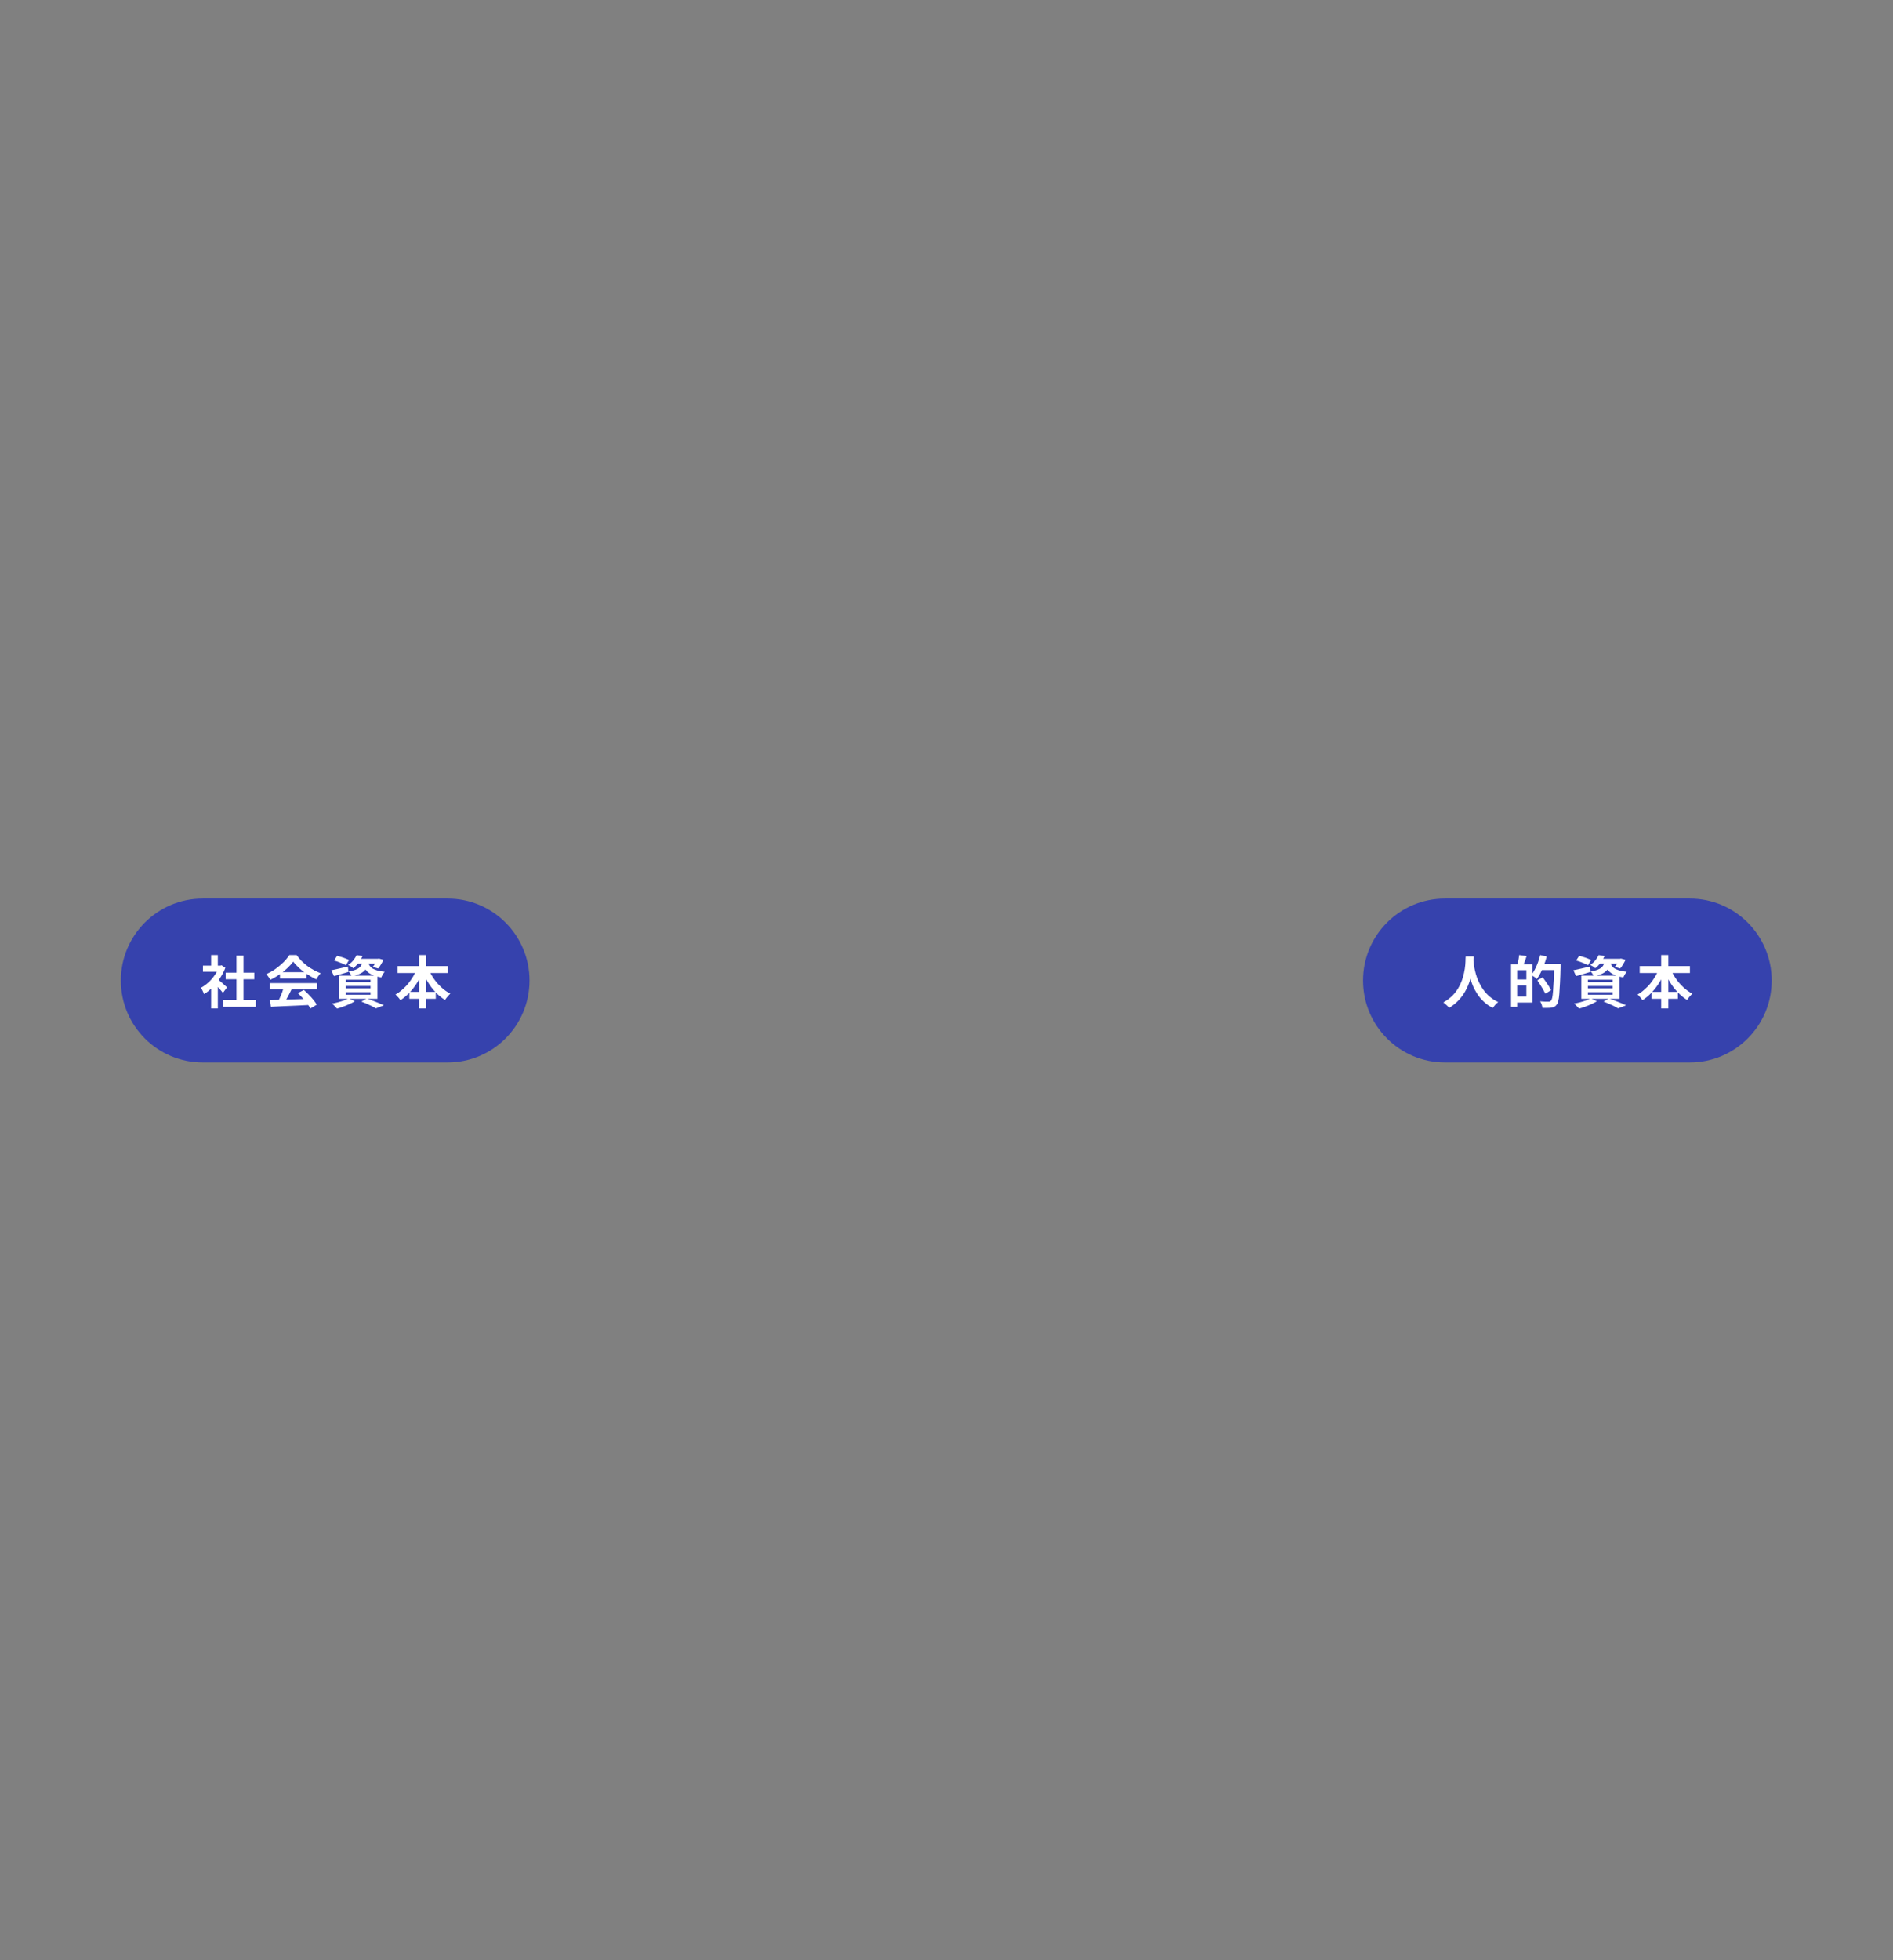 <svg width="458" height="474" viewBox="0 0 458 474" fill="none" xmlns="http://www.w3.org/2000/svg">
<rect x="0" y="0" width="458" height="474" fill="#808080" stroke="none"/>
<path d="M408.837 217.28H349.592C338.65 217.28 329.779 226.151 329.779 237.093C329.779 248.035 338.65 256.905 349.592 256.905H408.837C419.779 256.905 428.65 248.035 428.65 237.093C428.65 226.151 419.779 217.28 408.837 217.28Z" fill="#3642AD"/>
<path d="M354.648 231.267H356.544C356.544 231.652 356.489 232.147 356.434 232.751C356.379 233.356 356.297 234.015 356.187 234.757C356.077 235.499 355.884 236.269 355.637 237.065C355.39 237.862 355.06 238.687 354.62 239.484C354.208 240.281 353.659 241.05 352.999 241.764C352.34 242.479 351.543 243.138 350.608 243.715C350.471 243.496 350.251 243.276 350.004 243.056C349.757 242.809 349.482 242.589 349.207 242.396C350.114 241.874 350.883 241.297 351.515 240.638C352.147 239.978 352.642 239.291 353.027 238.549C353.411 237.835 353.714 237.093 353.933 236.351C354.153 235.609 354.291 234.922 354.401 234.263C354.511 233.603 354.538 232.998 354.565 232.476C354.565 231.954 354.593 231.542 354.62 231.24L354.648 231.267ZM356.462 231.625C356.462 231.789 356.462 232.064 356.517 232.449C356.517 232.834 356.599 233.273 356.681 233.795C356.764 234.318 356.901 234.895 357.066 235.499C357.231 236.104 357.451 236.736 357.753 237.368C358.055 238 358.385 238.632 358.825 239.236C359.237 239.841 359.759 240.418 360.364 240.94C360.968 241.462 361.655 241.929 362.48 242.314C362.205 242.506 361.957 242.726 361.738 243.001C361.518 243.248 361.325 243.496 361.188 243.715C360.336 243.303 359.622 242.809 358.99 242.204C358.358 241.627 357.836 240.995 357.396 240.308C356.956 239.621 356.571 238.934 356.297 238.22C355.994 237.505 355.775 236.818 355.582 236.131C355.39 235.444 355.28 234.812 355.17 234.235C355.088 233.658 355.005 233.136 354.978 232.696C354.95 232.257 354.923 231.954 354.895 231.762L356.489 231.597L356.462 231.625Z" fill="white"/>
<path d="M365.584 233.163H367.068V243.441H365.584V233.163ZM366.491 236.846H370.008V238.275H366.491V236.846ZM366.546 233.163H370.778V242.424H366.546V240.968H369.294V234.592H366.546V233.163ZM367.562 230.938L369.349 231.185C369.211 231.652 369.046 232.119 368.882 232.559C368.717 233.026 368.552 233.411 368.414 233.713L367.095 233.411C367.15 233.163 367.233 232.916 367.288 232.614C367.343 232.311 367.398 232.037 367.453 231.707C367.508 231.377 367.535 231.13 367.562 230.883V230.938ZM372.619 230.938L374.212 231.295C374.048 231.954 373.828 232.641 373.58 233.301C373.333 233.96 373.058 234.592 372.756 235.197C372.454 235.774 372.152 236.296 371.849 236.736C371.767 236.653 371.629 236.543 371.465 236.406C371.3 236.296 371.135 236.159 370.942 236.049C370.778 235.939 370.613 235.829 370.503 235.774C370.805 235.389 371.08 234.922 371.355 234.4C371.629 233.878 371.877 233.328 372.097 232.724C372.316 232.119 372.481 231.515 372.646 230.91L372.619 230.938ZM371.959 237.038L373.251 236.323C373.471 236.626 373.718 236.983 373.993 237.368C374.267 237.752 374.487 238.11 374.735 238.467C374.954 238.824 375.147 239.154 375.284 239.429L373.883 240.281C373.745 240.006 373.58 239.676 373.361 239.291C373.141 238.934 372.921 238.549 372.674 238.165C372.426 237.78 372.207 237.423 371.959 237.065V237.038ZM372.591 233.053H376.603V234.565H372.591V233.053ZM376.026 233.053H377.565V233.521C377.565 233.521 377.565 233.74 377.565 233.795C377.537 235.334 377.483 236.653 377.428 237.725C377.373 238.797 377.318 239.676 377.263 240.39C377.208 241.105 377.125 241.627 377.015 242.039C376.933 242.424 376.796 242.726 376.658 242.891C376.466 243.166 376.273 243.331 376.081 243.441C375.861 243.551 375.614 243.606 375.339 243.66C375.064 243.688 374.735 243.715 374.35 243.715C373.965 243.715 373.553 243.715 373.168 243.715C373.168 243.496 373.113 243.221 373.003 242.919C372.894 242.616 372.784 242.341 372.619 242.122C373.058 242.149 373.471 242.177 373.855 242.204C374.24 242.204 374.515 242.204 374.68 242.204C374.817 242.204 374.927 242.204 375.009 242.149C375.092 242.094 375.174 242.067 375.257 241.957C375.367 241.847 375.477 241.6 375.559 241.215C375.641 240.83 375.696 240.308 375.751 239.648C375.806 238.962 375.861 238.11 375.916 237.065C375.971 236.021 375.999 234.812 376.026 233.383V233.053Z" fill="white"/>
<path d="M380.727 234.592C381.221 234.51 381.826 234.372 382.54 234.208C383.255 234.043 383.969 233.878 384.684 233.713L384.821 235.005C384.217 235.197 383.612 235.389 383.008 235.554C382.403 235.719 381.826 235.884 381.304 236.021L380.672 234.592H380.727ZM384.849 241.407L386.36 242.094C386.003 242.342 385.563 242.561 385.069 242.781C384.574 243.001 384.052 243.221 383.53 243.413C383.008 243.606 382.513 243.77 382.046 243.88C381.936 243.77 381.826 243.633 381.689 243.496C381.551 243.358 381.386 243.193 381.249 243.029C381.112 242.864 380.947 242.754 380.837 242.671C381.331 242.589 381.826 242.479 382.321 242.342C382.815 242.204 383.282 242.067 383.75 241.902C384.189 241.737 384.574 241.572 384.876 241.38L384.849 241.407ZM381.331 232.257L382.073 231.13C382.376 231.212 382.705 231.295 383.063 231.405C383.42 231.515 383.777 231.625 384.107 231.762C384.437 231.899 384.739 232.009 384.959 232.119L384.217 233.383C383.997 233.273 383.722 233.136 383.392 232.999C383.063 232.861 382.705 232.724 382.348 232.586C381.991 232.449 381.634 232.339 381.304 232.257H381.331ZM382.595 235.911H391.828V241.517H382.595V235.911ZM384.189 236.901V237.478H390.152V236.901H384.189ZM384.189 238.412V238.989H390.152V238.412H384.189ZM384.189 239.923V240.528H390.152V239.923H384.189ZM386.772 230.938L388.229 231.185C387.954 231.734 387.652 232.257 387.294 232.751C386.937 233.246 386.498 233.713 385.975 234.125C385.838 233.988 385.646 233.823 385.398 233.686C385.151 233.548 384.931 233.411 384.739 233.356C385.233 232.999 385.673 232.614 386.003 232.202C386.333 231.762 386.607 231.35 386.8 230.965L386.772 230.938ZM388.229 232.339H389.713C389.658 232.834 389.548 233.273 389.383 233.658C389.218 234.07 388.998 234.4 388.696 234.702C388.394 235.005 388.009 235.279 387.514 235.499C387.02 235.719 386.388 235.911 385.591 236.076C385.536 235.911 385.426 235.692 385.288 235.472C385.151 235.252 385.014 235.059 384.849 234.922C385.508 234.812 386.058 234.675 386.47 234.51C386.882 234.345 387.212 234.18 387.459 233.96C387.707 233.74 387.871 233.521 387.981 233.246C388.091 232.971 388.174 232.669 388.229 232.312V232.339ZM386.827 231.844H392.103V232.999H385.92L386.827 231.844ZM387.899 242.232L389.273 241.435C389.768 241.6 390.262 241.792 390.784 241.984C391.306 242.177 391.774 242.369 392.241 242.561C392.708 242.754 393.093 242.946 393.422 243.083L391.499 243.825C391.251 243.688 390.922 243.496 390.537 243.303C390.152 243.111 389.74 242.919 389.3 242.726C388.861 242.534 388.394 242.342 387.926 242.177L387.899 242.232ZM389.63 232.696C389.685 232.944 389.768 233.191 389.905 233.438C390.042 233.685 390.235 233.905 390.509 234.098C390.784 234.29 391.169 234.455 391.664 234.62C392.158 234.785 392.79 234.895 393.587 234.977C393.422 235.142 393.285 235.362 393.12 235.637C392.955 235.911 392.845 236.131 392.763 236.351C391.911 236.214 391.224 236.021 390.674 235.774C390.125 235.527 389.713 235.252 389.383 234.95C389.081 234.647 388.833 234.29 388.696 233.933C388.531 233.576 388.421 233.218 388.311 232.861L389.63 232.724V232.696ZM391.719 231.844H391.938L392.186 231.789L393.285 232.092C393.12 232.449 392.9 232.834 392.68 233.218C392.46 233.603 392.213 233.933 391.993 234.18L390.702 233.795C390.894 233.576 391.087 233.301 391.279 232.971C391.471 232.641 391.609 232.339 391.746 232.064V231.872L391.719 231.844Z" fill="white"/>
<path d="M401.418 234.208L402.93 234.702C402.545 235.692 402.05 236.626 401.501 237.533C400.951 238.439 400.319 239.236 399.632 239.978C398.945 240.72 398.203 241.325 397.406 241.847C397.324 241.71 397.187 241.545 397.049 241.38C396.912 241.215 396.747 241.05 396.609 240.885C396.472 240.72 396.335 240.583 396.197 240.473C396.774 240.171 397.296 239.786 397.819 239.319C398.341 238.852 398.835 238.384 399.275 237.835C399.715 237.285 400.127 236.708 400.484 236.104C400.841 235.499 401.144 234.867 401.391 234.235L401.418 234.208ZM396.719 233.603H408.865V235.279H396.719V233.603ZM399.55 239.841H405.952V241.517H399.55V239.841ZM401.913 230.938H403.644V243.853H401.913V230.938ZM404.166 234.263C404.496 235.059 404.936 235.856 405.458 236.626C405.98 237.395 406.612 238.11 407.299 238.742C407.986 239.374 408.7 239.896 409.47 240.281C409.332 240.39 409.195 240.528 409.03 240.72C408.865 240.885 408.728 241.077 408.563 241.27C408.426 241.462 408.288 241.627 408.178 241.792C407.381 241.297 406.639 240.693 405.952 239.978C405.265 239.264 404.633 238.467 404.084 237.56C403.534 236.681 403.067 235.746 402.655 234.785L404.139 234.29L404.166 234.263Z" fill="white"/>
<path d="M108.298 217.28H49.053C38.111 217.28 29.24 226.151 29.24 237.093C29.24 248.035 38.111 256.905 49.053 256.905H108.298C119.24 256.905 128.111 248.035 128.111 237.093C128.111 226.151 119.24 217.28 108.298 217.28Z" fill="#3642AD"/>
<path d="M53.004 233.493H53.334L53.609 233.411L54.516 234.015C54.186 234.922 53.719 235.774 53.197 236.571C52.647 237.368 52.042 238.11 51.383 238.769C50.723 239.429 50.064 239.951 49.377 240.39C49.322 240.253 49.267 240.061 49.157 239.868C49.047 239.676 48.965 239.456 48.882 239.291C48.8 239.126 48.69 238.962 48.607 238.852C49.239 238.522 49.844 238.082 50.421 237.56C50.998 237.038 51.52 236.433 51.96 235.774C52.427 235.142 52.757 234.455 53.004 233.795V233.493ZM49.102 233.493H53.609V234.977H49.102V233.493ZM51.081 230.938H52.702V234.153H51.081V230.938ZM51.081 238.165L52.702 236.214V243.853H51.081V238.165ZM52.537 236.681C52.537 236.681 52.839 236.901 53.059 237.093C53.279 237.285 53.526 237.478 53.773 237.698C54.021 237.917 54.268 238.137 54.461 238.33C54.653 238.522 54.818 238.659 54.928 238.742L53.938 240.088C53.801 239.923 53.636 239.704 53.444 239.484C53.251 239.264 53.032 239.017 52.812 238.769C52.592 238.522 52.372 238.302 52.18 238.082C51.987 237.862 51.795 237.67 51.63 237.533L52.537 236.736V236.681ZM54.048 241.819H61.88V243.441H54.048V241.819ZM54.598 235.197H61.523V236.791H54.598V235.197ZM57.208 231.075H58.912V242.616H57.208V231.075Z" fill="white"/>
<path d="M70.925 232.531C70.567 233.053 70.073 233.576 69.496 234.125C68.919 234.675 68.287 235.197 67.572 235.664C66.858 236.159 66.143 236.571 65.374 236.928C65.319 236.791 65.237 236.626 65.127 236.461C65.017 236.296 64.907 236.131 64.769 235.966C64.659 235.801 64.522 235.664 64.412 235.554C65.209 235.197 65.951 234.785 66.693 234.263C67.407 233.74 68.067 233.191 68.644 232.614C69.221 232.037 69.661 231.46 70.018 230.938H71.749C72.106 231.432 72.519 231.927 72.958 232.366C73.398 232.806 73.892 233.218 74.387 233.603C74.882 233.96 75.404 234.29 75.953 234.592C76.503 234.895 77.025 235.114 77.575 235.334C77.382 235.527 77.19 235.774 76.998 236.049C76.805 236.324 76.64 236.571 76.503 236.818C75.816 236.488 75.129 236.104 74.415 235.637C73.7 235.169 73.041 234.675 72.436 234.125C71.832 233.576 71.337 233.053 70.925 232.531ZM65.291 237.725H76.723V239.264H65.291V237.725ZM65.346 241.819C66.171 241.819 67.105 241.764 68.177 241.737C69.249 241.71 70.375 241.655 71.557 241.627C72.738 241.6 73.92 241.545 75.074 241.49L75.019 243.001C73.892 243.056 72.766 243.111 71.612 243.166C70.457 243.221 69.358 243.276 68.342 243.303C67.297 243.358 66.363 243.386 65.539 243.441L65.319 241.819H65.346ZM68.644 238.742L70.54 239.236C70.32 239.676 70.1 240.116 69.88 240.555C69.661 240.995 69.413 241.435 69.194 241.819C68.974 242.204 68.754 242.589 68.561 242.891L67.133 242.424C67.325 242.094 67.517 241.71 67.71 241.27C67.902 240.83 68.094 240.418 68.259 239.951C68.424 239.511 68.561 239.099 68.671 238.714L68.644 238.742ZM67.737 235.087H74.167V236.598H67.737V235.087ZM72.051 240.143L73.508 239.374C73.92 239.731 74.332 240.116 74.717 240.528C75.129 240.94 75.486 241.352 75.816 241.764C76.146 242.177 76.421 242.561 76.64 242.919L75.102 243.853C74.909 243.496 74.662 243.111 74.332 242.671C74.002 242.232 73.645 241.792 73.233 241.352C72.821 240.913 72.436 240.5 72.051 240.143Z" fill="white"/>
<path d="M80.215 234.592C80.71 234.51 81.314 234.372 82.029 234.208C82.743 234.043 83.458 233.878 84.172 233.713L84.309 235.005C83.705 235.197 83.1 235.389 82.496 235.554C81.891 235.719 81.314 235.884 80.792 236.021L80.16 234.592H80.215ZM84.337 241.407L85.848 242.094C85.491 242.342 85.052 242.561 84.557 242.781C84.062 243.001 83.54 243.221 83.018 243.413C82.496 243.606 82.001 243.77 81.534 243.88C81.424 243.77 81.314 243.633 81.177 243.496C81.04 243.358 80.875 243.193 80.737 243.029C80.6 242.864 80.435 242.754 80.325 242.671C80.82 242.589 81.314 242.479 81.809 242.342C82.303 242.204 82.771 242.067 83.238 241.902C83.677 241.737 84.062 241.572 84.365 241.38L84.337 241.407ZM80.82 232.257L81.562 231.13C81.864 231.212 82.194 231.295 82.551 231.405C82.908 231.515 83.265 231.625 83.595 231.762C83.925 231.899 84.227 232.009 84.447 232.119L83.705 233.383C83.485 233.273 83.21 233.136 82.881 232.999C82.551 232.861 82.194 232.724 81.836 232.586C81.479 232.449 81.122 232.339 80.792 232.257H80.82ZM82.084 235.911H91.317V241.517H82.084V235.911ZM83.677 236.901V237.478H89.641V236.901H83.677ZM83.677 238.412V238.989H89.641V238.412H83.677ZM83.677 239.923V240.528H89.641V239.923H83.677ZM86.261 230.938L87.717 231.185C87.442 231.734 87.14 232.257 86.783 232.751C86.425 233.246 85.986 233.713 85.464 234.125C85.326 233.988 85.134 233.823 84.887 233.686C84.639 233.548 84.419 233.411 84.227 233.356C84.722 232.999 85.161 232.614 85.491 232.202C85.821 231.762 86.096 231.35 86.288 230.965L86.261 230.938ZM87.717 232.339H89.201C89.146 232.834 89.036 233.273 88.871 233.658C88.706 234.07 88.486 234.4 88.184 234.702C87.882 235.005 87.497 235.279 87.002 235.499C86.508 235.719 85.876 235.911 85.079 236.076C85.024 235.911 84.914 235.692 84.777 235.472C84.639 235.252 84.502 235.059 84.337 234.922C84.996 234.812 85.546 234.675 85.958 234.51C86.371 234.345 86.7 234.18 86.948 233.96C87.195 233.74 87.36 233.521 87.47 233.246C87.58 232.971 87.662 232.669 87.717 232.312V232.339ZM86.316 231.844H91.591V232.999H85.409L86.316 231.844ZM87.36 242.232L88.734 241.435C89.228 241.6 89.723 241.792 90.245 241.984C90.767 242.177 91.234 242.369 91.701 242.561C92.169 242.754 92.553 242.946 92.883 243.083L90.96 243.825C90.712 243.688 90.382 243.496 89.998 243.303C89.613 243.111 89.201 242.919 88.761 242.726C88.322 242.534 87.854 242.342 87.387 242.177L87.36 242.232ZM89.118 232.696C89.173 232.944 89.256 233.191 89.393 233.438C89.531 233.685 89.723 233.905 89.998 234.098C90.272 234.29 90.657 234.455 91.152 234.62C91.647 234.785 92.278 234.895 93.075 234.977C92.91 235.142 92.773 235.362 92.608 235.637C92.443 235.911 92.334 236.131 92.251 236.351C91.399 236.214 90.712 236.021 90.163 235.774C89.613 235.527 89.201 235.252 88.871 234.95C88.569 234.647 88.322 234.29 88.184 233.933C88.019 233.576 87.909 233.218 87.799 232.861L89.118 232.724V232.696ZM91.207 231.844H91.427L91.674 231.789L92.773 232.092C92.608 232.449 92.388 232.834 92.169 233.218C91.949 233.603 91.701 233.933 91.482 234.18L90.19 233.795C90.382 233.576 90.575 233.301 90.767 232.971C90.96 232.641 91.097 232.339 91.234 232.064V231.872L91.207 231.844Z" fill="white"/>
<path d="M100.903 234.208L102.414 234.702C102.029 235.692 101.535 236.626 100.985 237.533C100.436 238.439 99.803 239.236 99.117 239.978C98.43 240.72 97.688 241.325 96.891 241.847C96.808 241.71 96.671 241.545 96.534 241.38C96.396 241.215 96.231 241.05 96.094 240.885C95.956 240.72 95.819 240.583 95.682 240.473C96.259 240.171 96.781 239.786 97.303 239.319C97.825 238.852 98.32 238.384 98.759 237.835C99.199 237.285 99.611 236.708 99.968 236.104C100.326 235.499 100.628 234.867 100.875 234.235L100.903 234.208ZM96.204 233.603H108.35V235.279H96.204V233.603ZM99.034 239.841H105.437V241.517H99.034V239.841ZM101.397 230.938H103.129V243.853H101.397V230.938ZM103.651 234.263C103.98 235.059 104.42 235.856 104.942 236.626C105.464 237.395 106.096 238.11 106.783 238.742C107.47 239.374 108.185 239.896 108.954 240.281C108.817 240.39 108.679 240.528 108.514 240.72C108.35 240.885 108.212 241.077 108.047 241.27C107.91 241.462 107.773 241.627 107.663 241.792C106.866 241.297 106.124 240.693 105.437 239.978C104.75 239.264 104.118 238.467 103.568 237.56C103.019 236.681 102.551 235.746 102.139 234.785L103.623 234.29L103.651 234.263Z" fill="white"/>
</svg>
